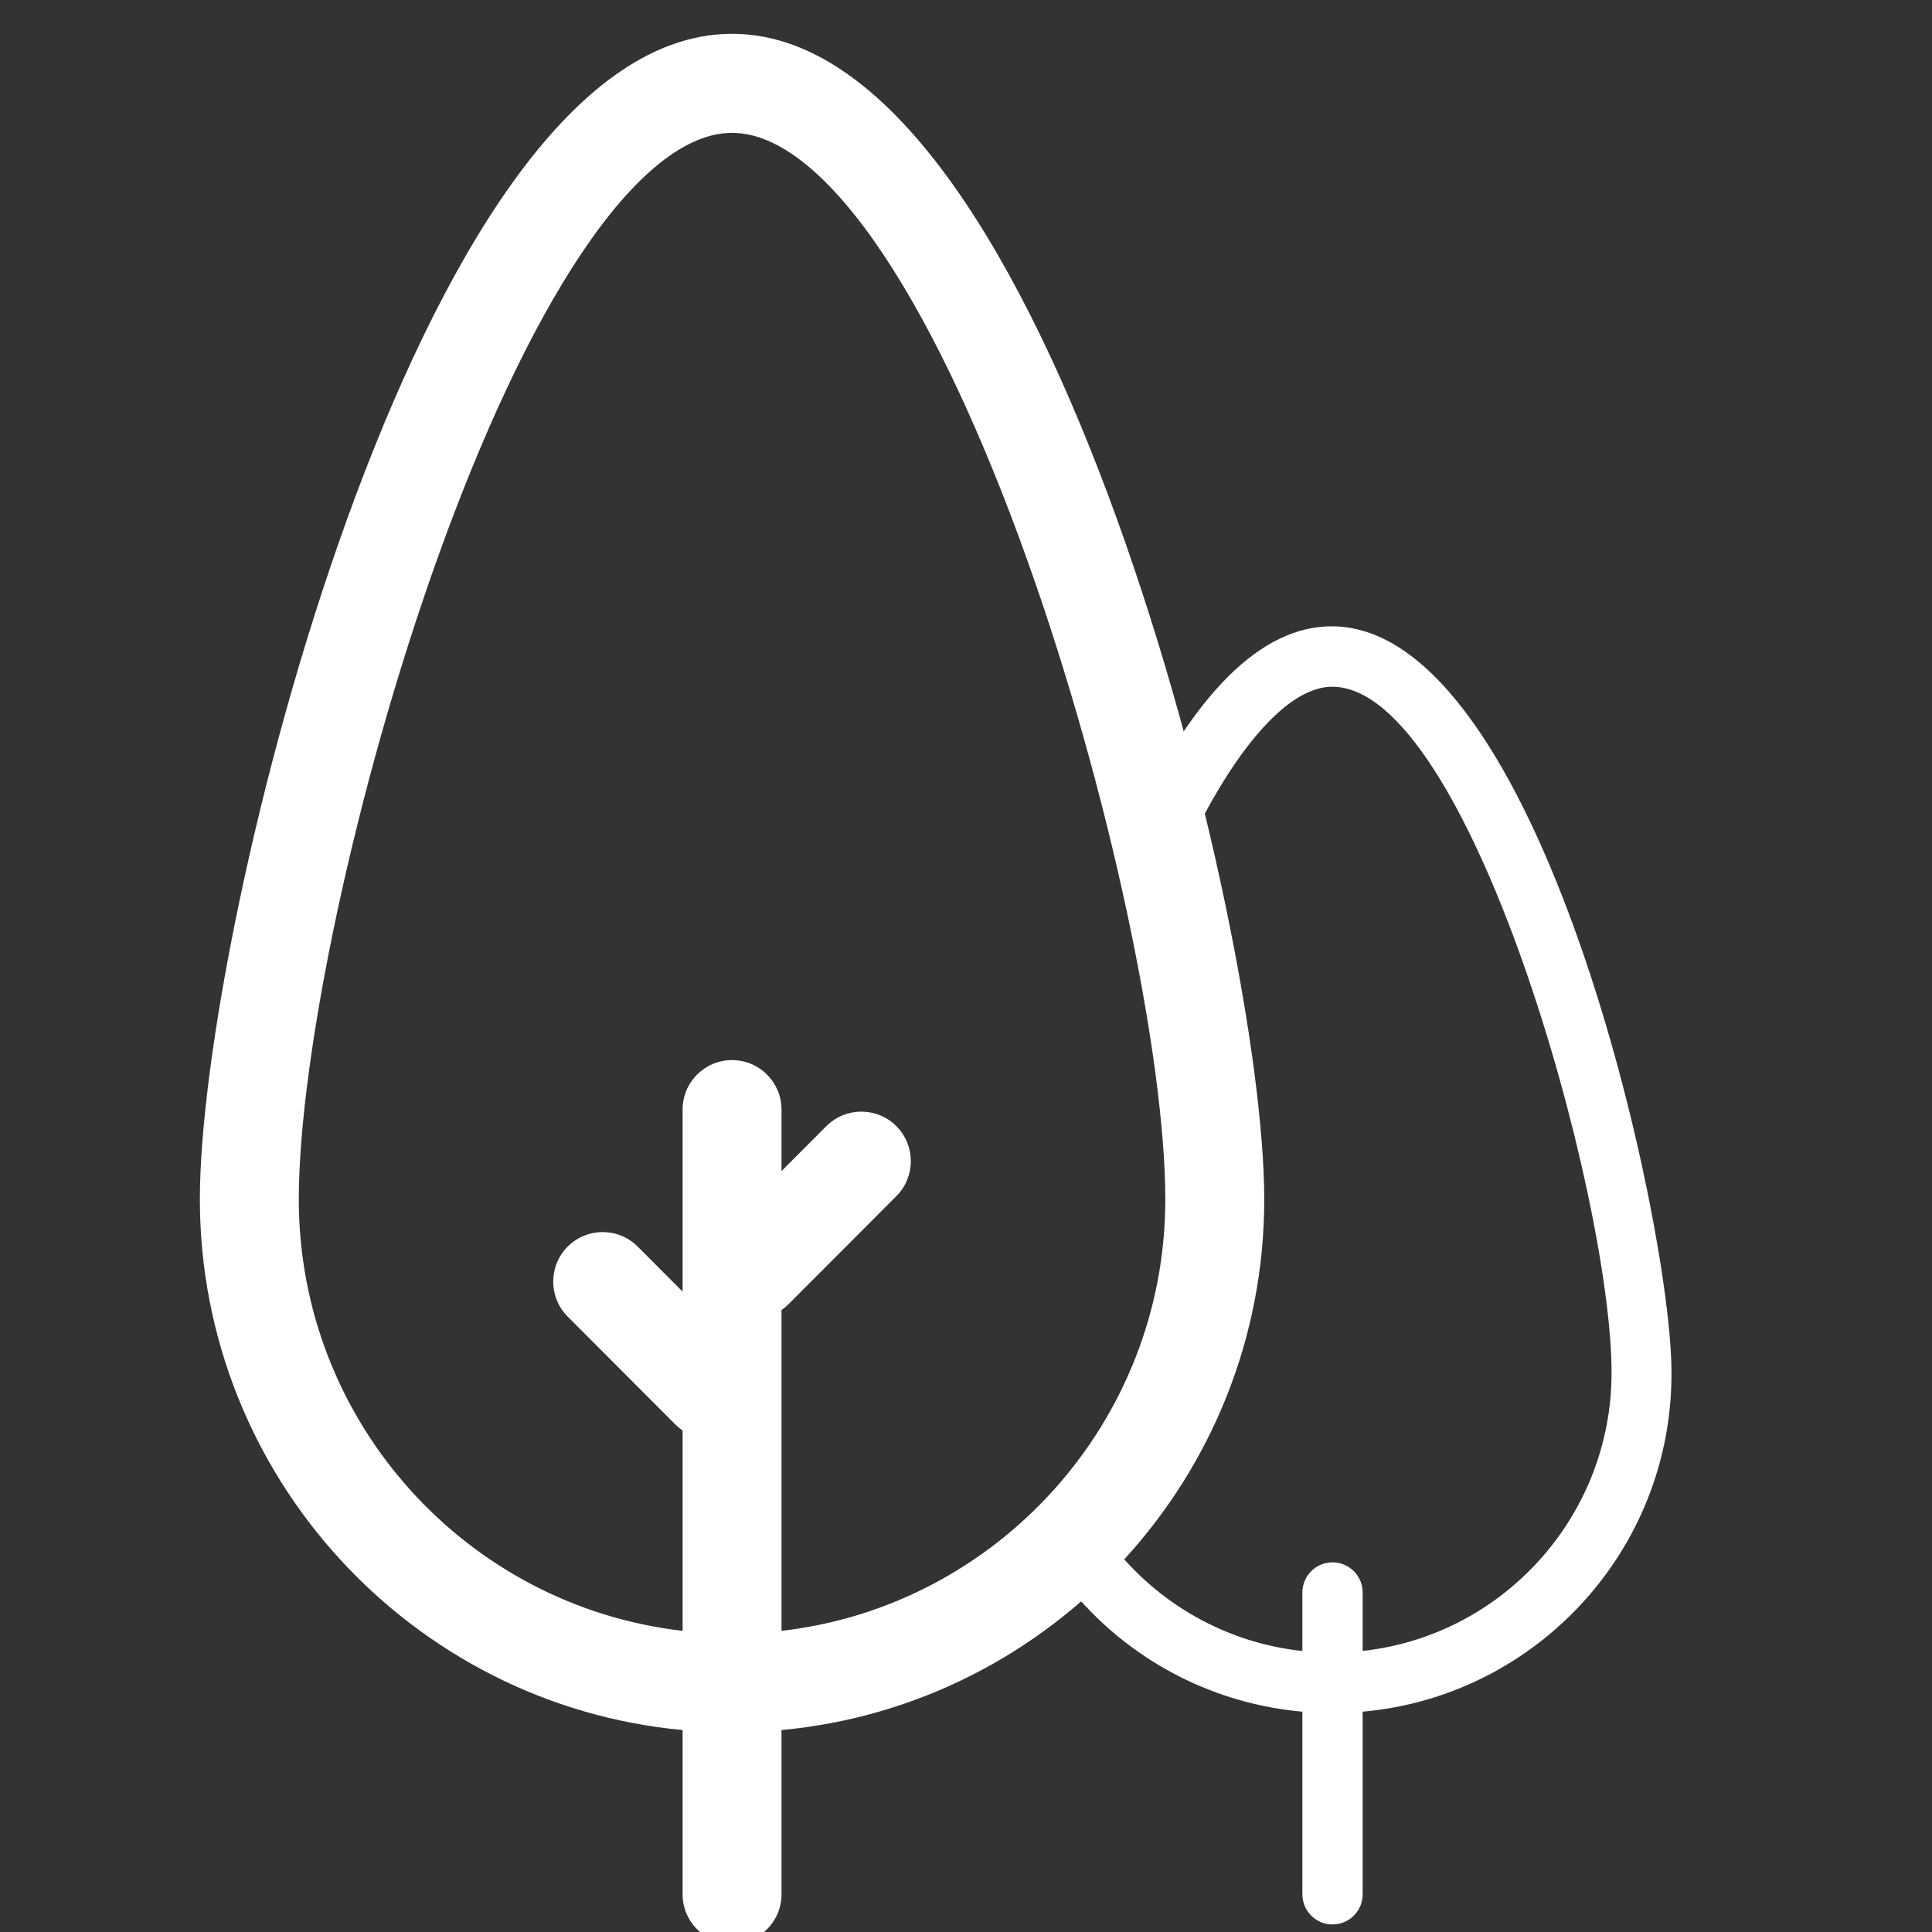 <?xml version="1.0" encoding="UTF-8"?> <svg xmlns="http://www.w3.org/2000/svg" width="100" height="100" viewBox="0 0 100 100" fill="none"><rect x="0" y="0" width="100" height="100" fill="#333333" stroke="none"/> <g clip-path="url(#clip0)"> <path fill-rule="evenodd" clip-rule="evenodd" d="M70.531 88.596C79.491 87.803 86.552 80.243 86.516 71.047C86.516 63.306 79.704 32.418 68.933 32.418C65.26 32.418 61.759 35.907 58.524 42.79L58.295 43.286L58.429 43.82C60.16 51.161 61.188 57.968 61.188 62.067C61.188 68.302 58.771 74.193 54.375 78.617L53.5 79.513L54.185 80.562C57.155 85.19 62.026 88.12 67.411 88.596V98.049C67.411 98.911 68.109 99.609 68.971 99.609C69.833 99.609 70.531 98.911 70.531 98.049V88.596ZM70.531 85.452C77.765 84.661 83.414 78.502 83.414 71.047C83.414 61.914 76.05 35.545 68.952 35.545C66.763 35.545 64.08 38.481 61.587 43.629C63.3 50.989 64.309 57.834 64.309 62.067C64.328 68.721 61.911 74.975 57.496 79.875C59.922 83.031 63.495 85.037 67.411 85.456V82.427C67.411 81.565 68.109 80.867 68.971 80.867C69.833 80.867 70.531 81.565 70.531 82.427V85.452Z" fill="white"></path> <path fill-rule="evenodd" clip-rule="evenodd" d="M40.451 89.547C54.443 88.249 65.437 76.435 65.437 62.086C65.437 54.98 62.57 40.026 57.813 26.866C55.432 20.278 52.553 14.068 49.274 9.485C46.032 4.952 42.209 1.75 37.891 1.75C33.573 1.75 29.75 4.952 26.507 9.484C23.229 14.067 20.349 20.277 17.968 26.863C13.212 40.021 10.345 54.97 10.345 62.067C10.345 76.415 21.338 88.248 35.331 89.547V98.049C35.331 99.463 36.477 100.609 37.891 100.609C39.305 100.609 40.451 99.463 40.451 98.049V89.547ZM60.316 62.086C60.316 73.596 51.616 83.133 40.451 84.412V67.808C40.578 67.72 40.698 67.62 40.81 67.508L46.395 61.913C47.394 60.912 47.394 59.29 46.395 58.289C45.395 57.287 43.772 57.287 42.772 58.289L40.451 60.614V57.431C40.451 56.017 39.305 54.87 37.891 54.87C36.477 54.87 35.331 56.017 35.331 57.431V66.852L33.007 64.523C32.006 63.521 30.384 63.521 29.384 64.523C28.385 65.524 28.385 67.146 29.384 68.147L34.968 73.742C35.081 73.855 35.203 73.956 35.331 74.044V84.412C24.166 83.136 15.466 73.614 15.466 62.086C15.466 54.801 18.338 40.872 22.702 28.736C24.881 22.676 27.409 17.131 30.092 13.122C31.434 11.116 32.79 9.534 34.128 8.462C35.465 7.389 36.721 6.877 37.891 6.877C39.06 6.877 40.316 7.389 41.654 8.462C42.991 9.534 44.347 11.116 45.689 13.122C48.373 17.131 50.9 22.676 53.08 28.736C57.444 40.872 60.316 54.801 60.316 62.086Z" fill="white"></path> </g> <defs> <clipPath id="clip0"> <rect width="100" height="100" fill="white"></rect> </clipPath> </defs> </svg> 